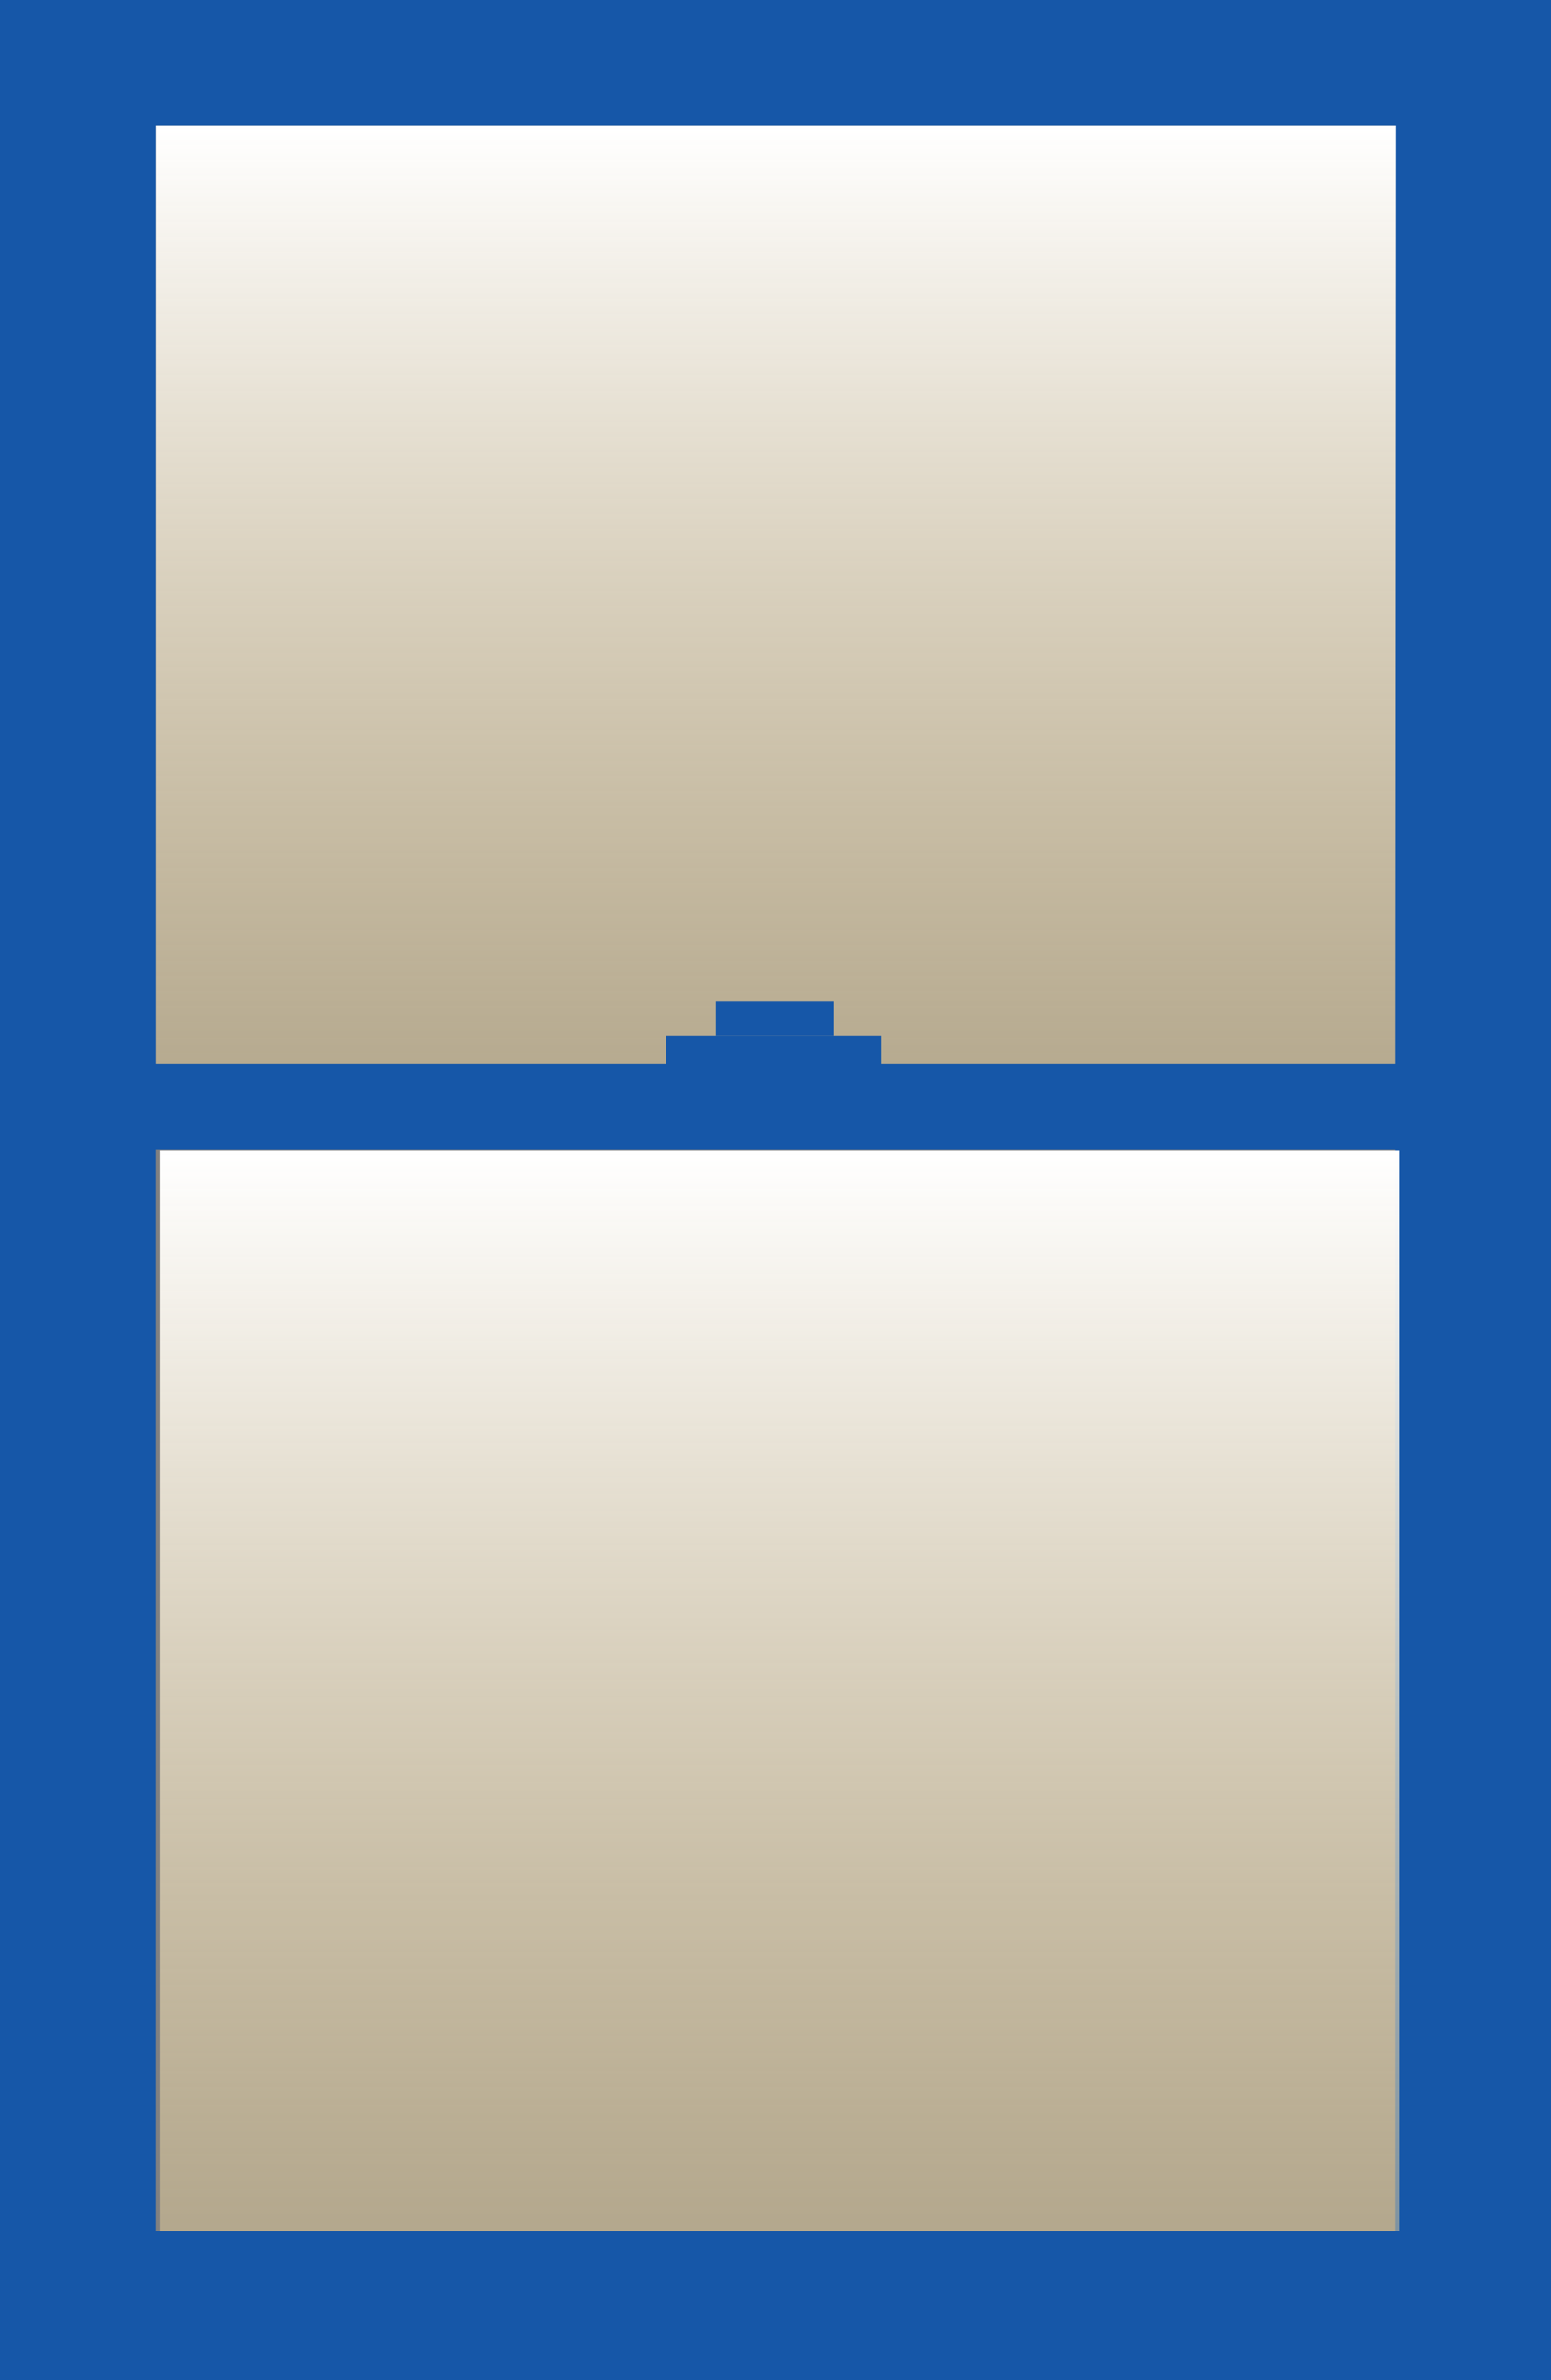 <?xml version="1.0" encoding="UTF-8"?> <svg xmlns="http://www.w3.org/2000/svg" xmlns:xlink="http://www.w3.org/1999/xlink" viewBox="0 0 78.07 119.77"><rect x="0" y="0" width="78.07" height="119.77" fill="#808080" stroke="none"/><defs><style>.cls-1{fill:url(#linear-gradient);}.cls-2{fill:#1657a8;}.cls-3{fill:url(#linear-gradient-2);}</style><linearGradient id="linear-gradient" x1="-142.68" y1="-17.96" x2="-93.28" y2="-17.96" gradientTransform="translate(157.12 48.96)" gradientUnits="userSpaceOnUse"><stop offset="0" stop-color="#fff"></stop><stop offset="1" stop-color="#e7cf9a" stop-opacity="0.5"></stop></linearGradient><linearGradient id="linear-gradient-2" x1="-91.09" y1="-18.07" x2="-36.71" y2="-18.07" gradientTransform="translate(103.15 103.15)" xlink:href="#linear-gradient"></linearGradient></defs><title>Asset 5</title><g id="Layer_2" data-name="Layer 2"><g id="Layer_1-2" data-name="Layer 1"><rect class="cls-1" x="14.44" y="-0.29" width="49.4" height="62.58" transform="translate(70.14 -8.14) rotate(90)"></rect><path class="cls-2" d="M0,0V119.77H78.07V0ZM70.22,55.07h0v57.2H7.85V55.07h0V6.3h62.4Z"></path><rect class="cls-2" x="4.27" y="53.55" width="69.54" height="4.3"></rect><rect class="cls-2" x="33.54" y="52.11" width="10.8" height="2.27"></rect><rect class="cls-2" x="36.03" y="50.36" width="5.94" height="1.75"></rect><rect class="cls-3" x="12.05" y="53.9" width="54.38" height="62.37" transform="translate(124.32 45.84) rotate(90)"></rect></g></g></svg> 
